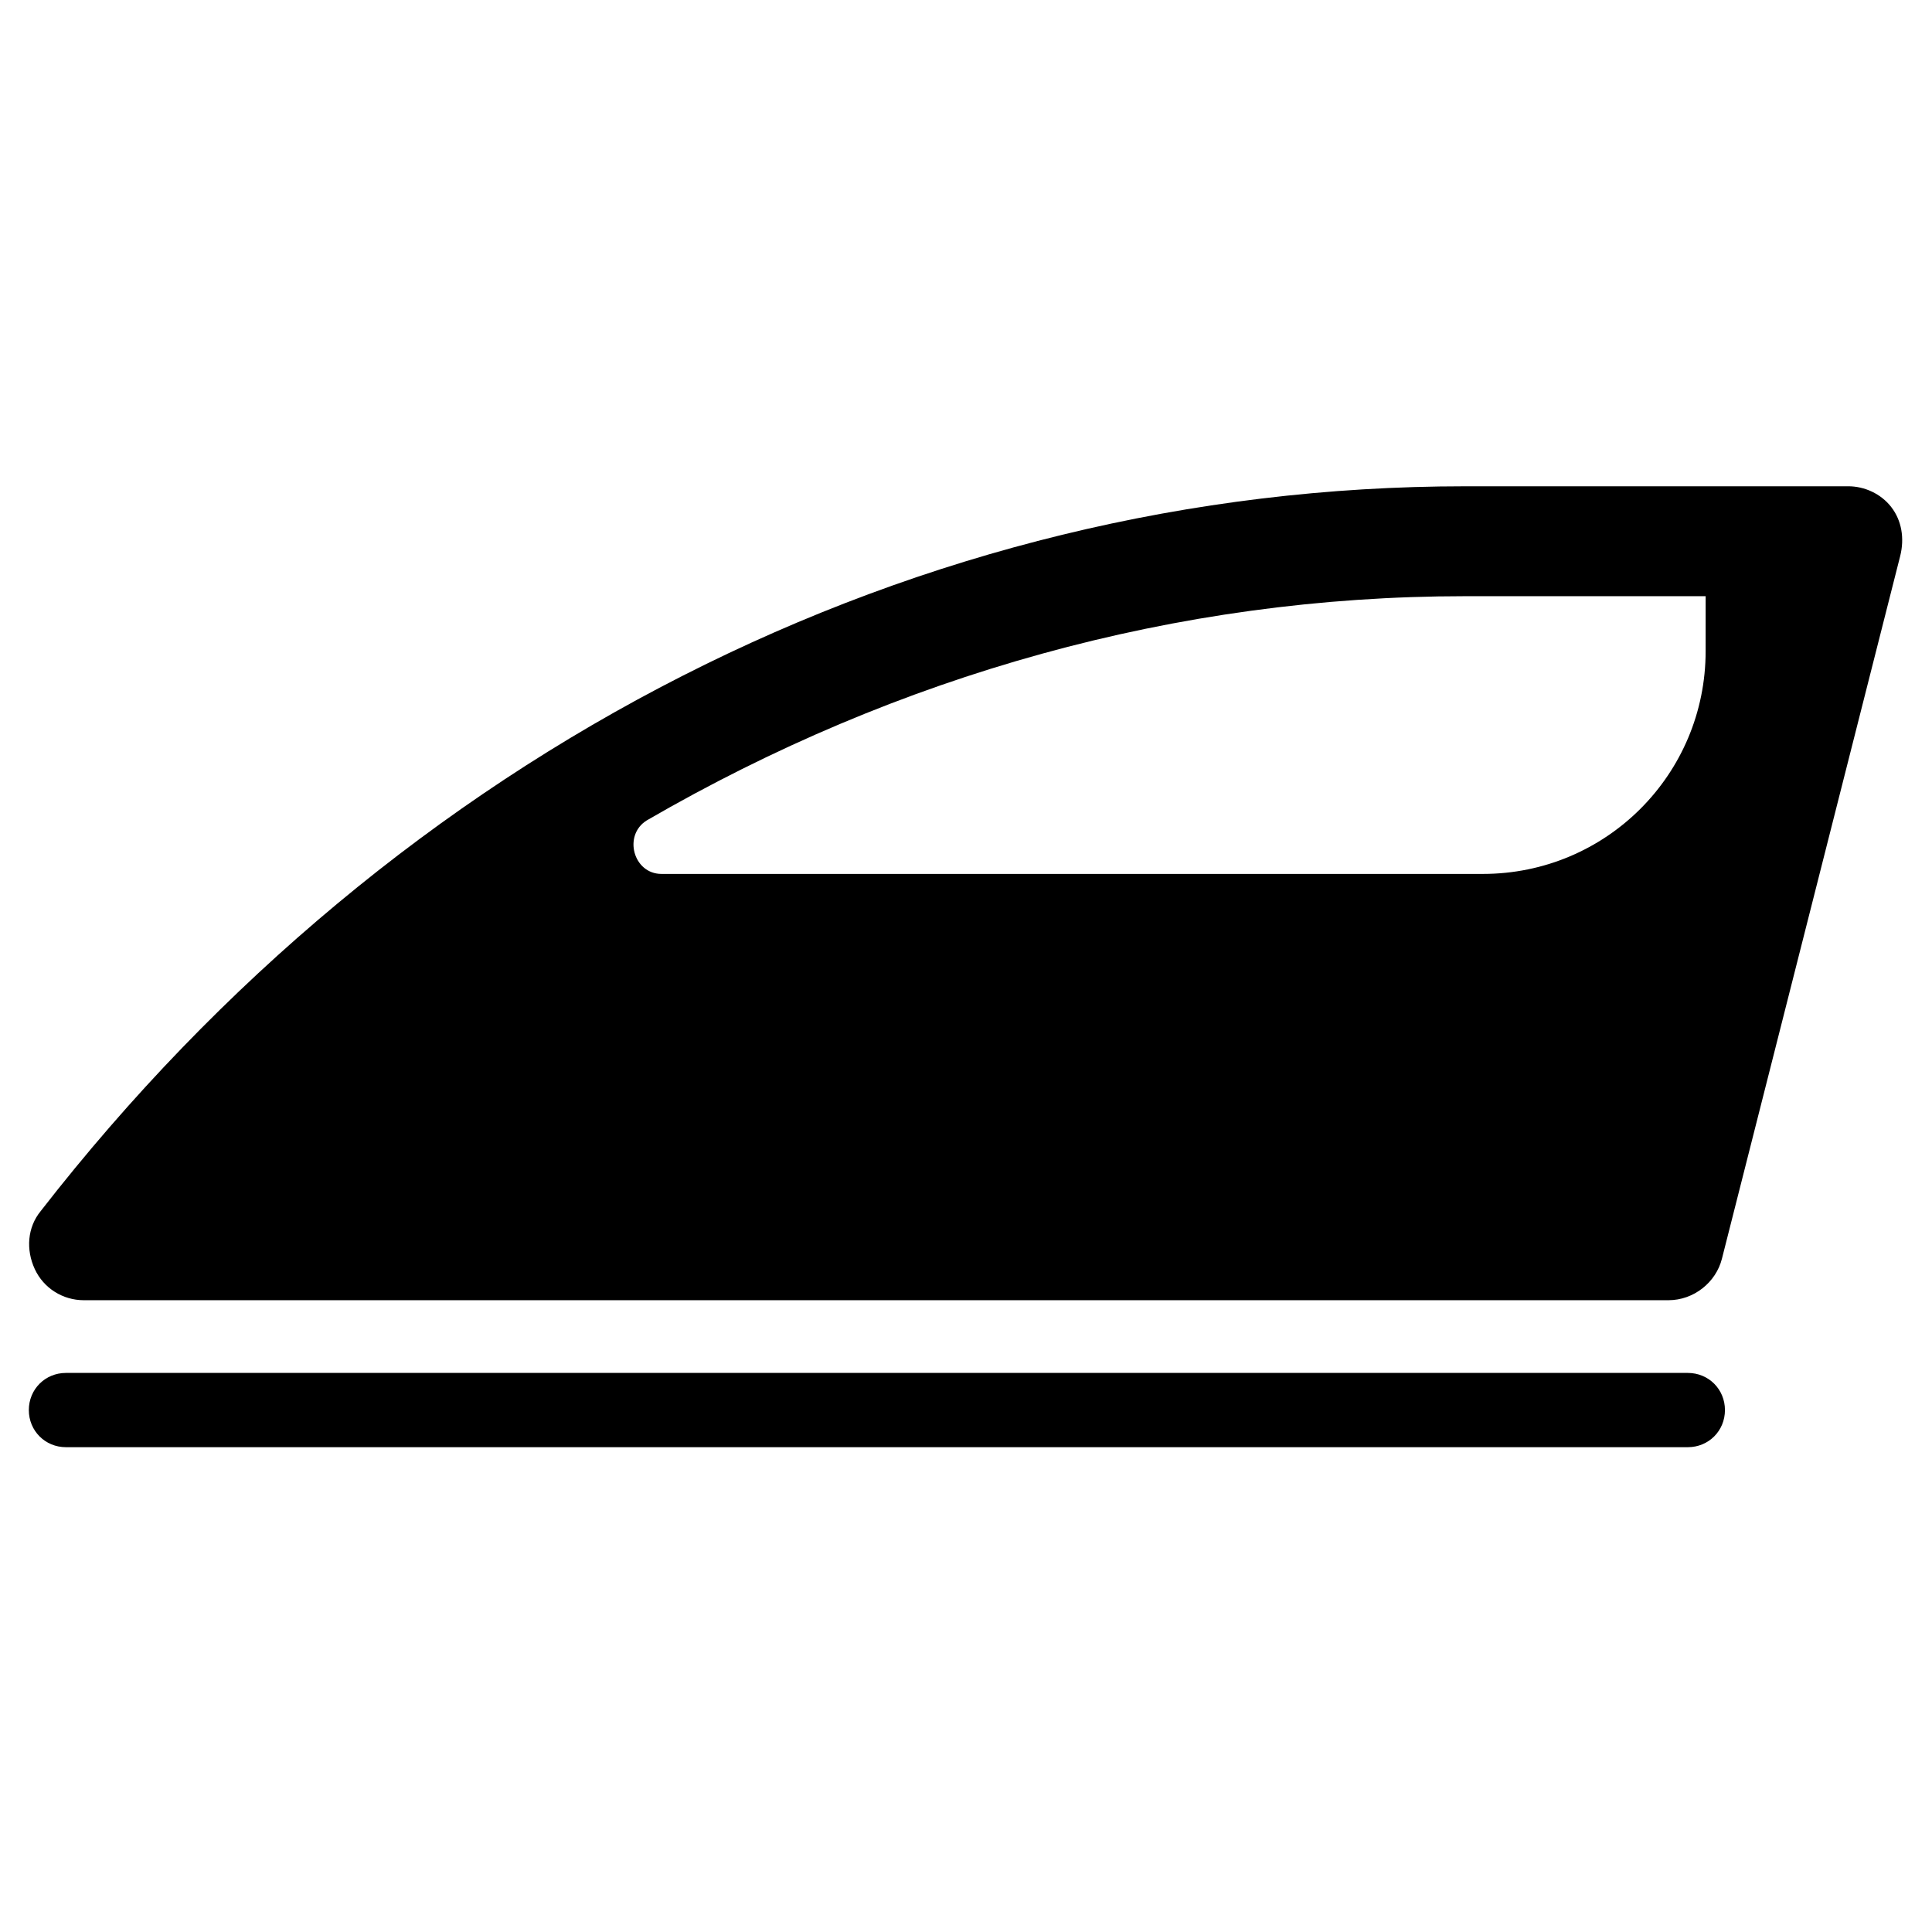 <?xml version="1.0" encoding="UTF-8"?>
<!-- Uploaded to: SVG Repo, www.svgrepo.com, Generator: SVG Repo Mixer Tools -->
<svg fill="#000000" width="800px" height="800px" version="1.1" viewBox="144 144 512 512" xmlns="http://www.w3.org/2000/svg">
 <g>
  <path d="m645.21 278.38c-2.754-3.543-7.086-5.512-11.414-5.512l-101.55 0.004c-144.84 0-282.61 70.062-377.46 192.08-3.543 4.328-3.938 10.234-1.574 15.352 2.363 5.117 7.477 8.266 12.988 8.266h419.97c6.691 0 12.594-4.723 14.168-11.02l47.23-186.17c1.184-4.731 0.398-9.453-2.359-12.996zm-49.199 38.18c0 32.668-26.371 59.039-59.039 59.039h-217.66c-7.477 0-10.234-10.234-3.938-14.168 66.52-38.574 140.52-59.434 216.88-59.434h63.762z"/>
  <path d="m591.29 507.84h-429.81c-5.512 0-9.84 4.328-9.84 9.84 0 5.512 4.328 9.84 9.84 9.84h429.81c5.512 0 9.84-4.328 9.84-9.84 0-5.508-4.328-9.84-9.84-9.84z"/>
 </g>
</svg>